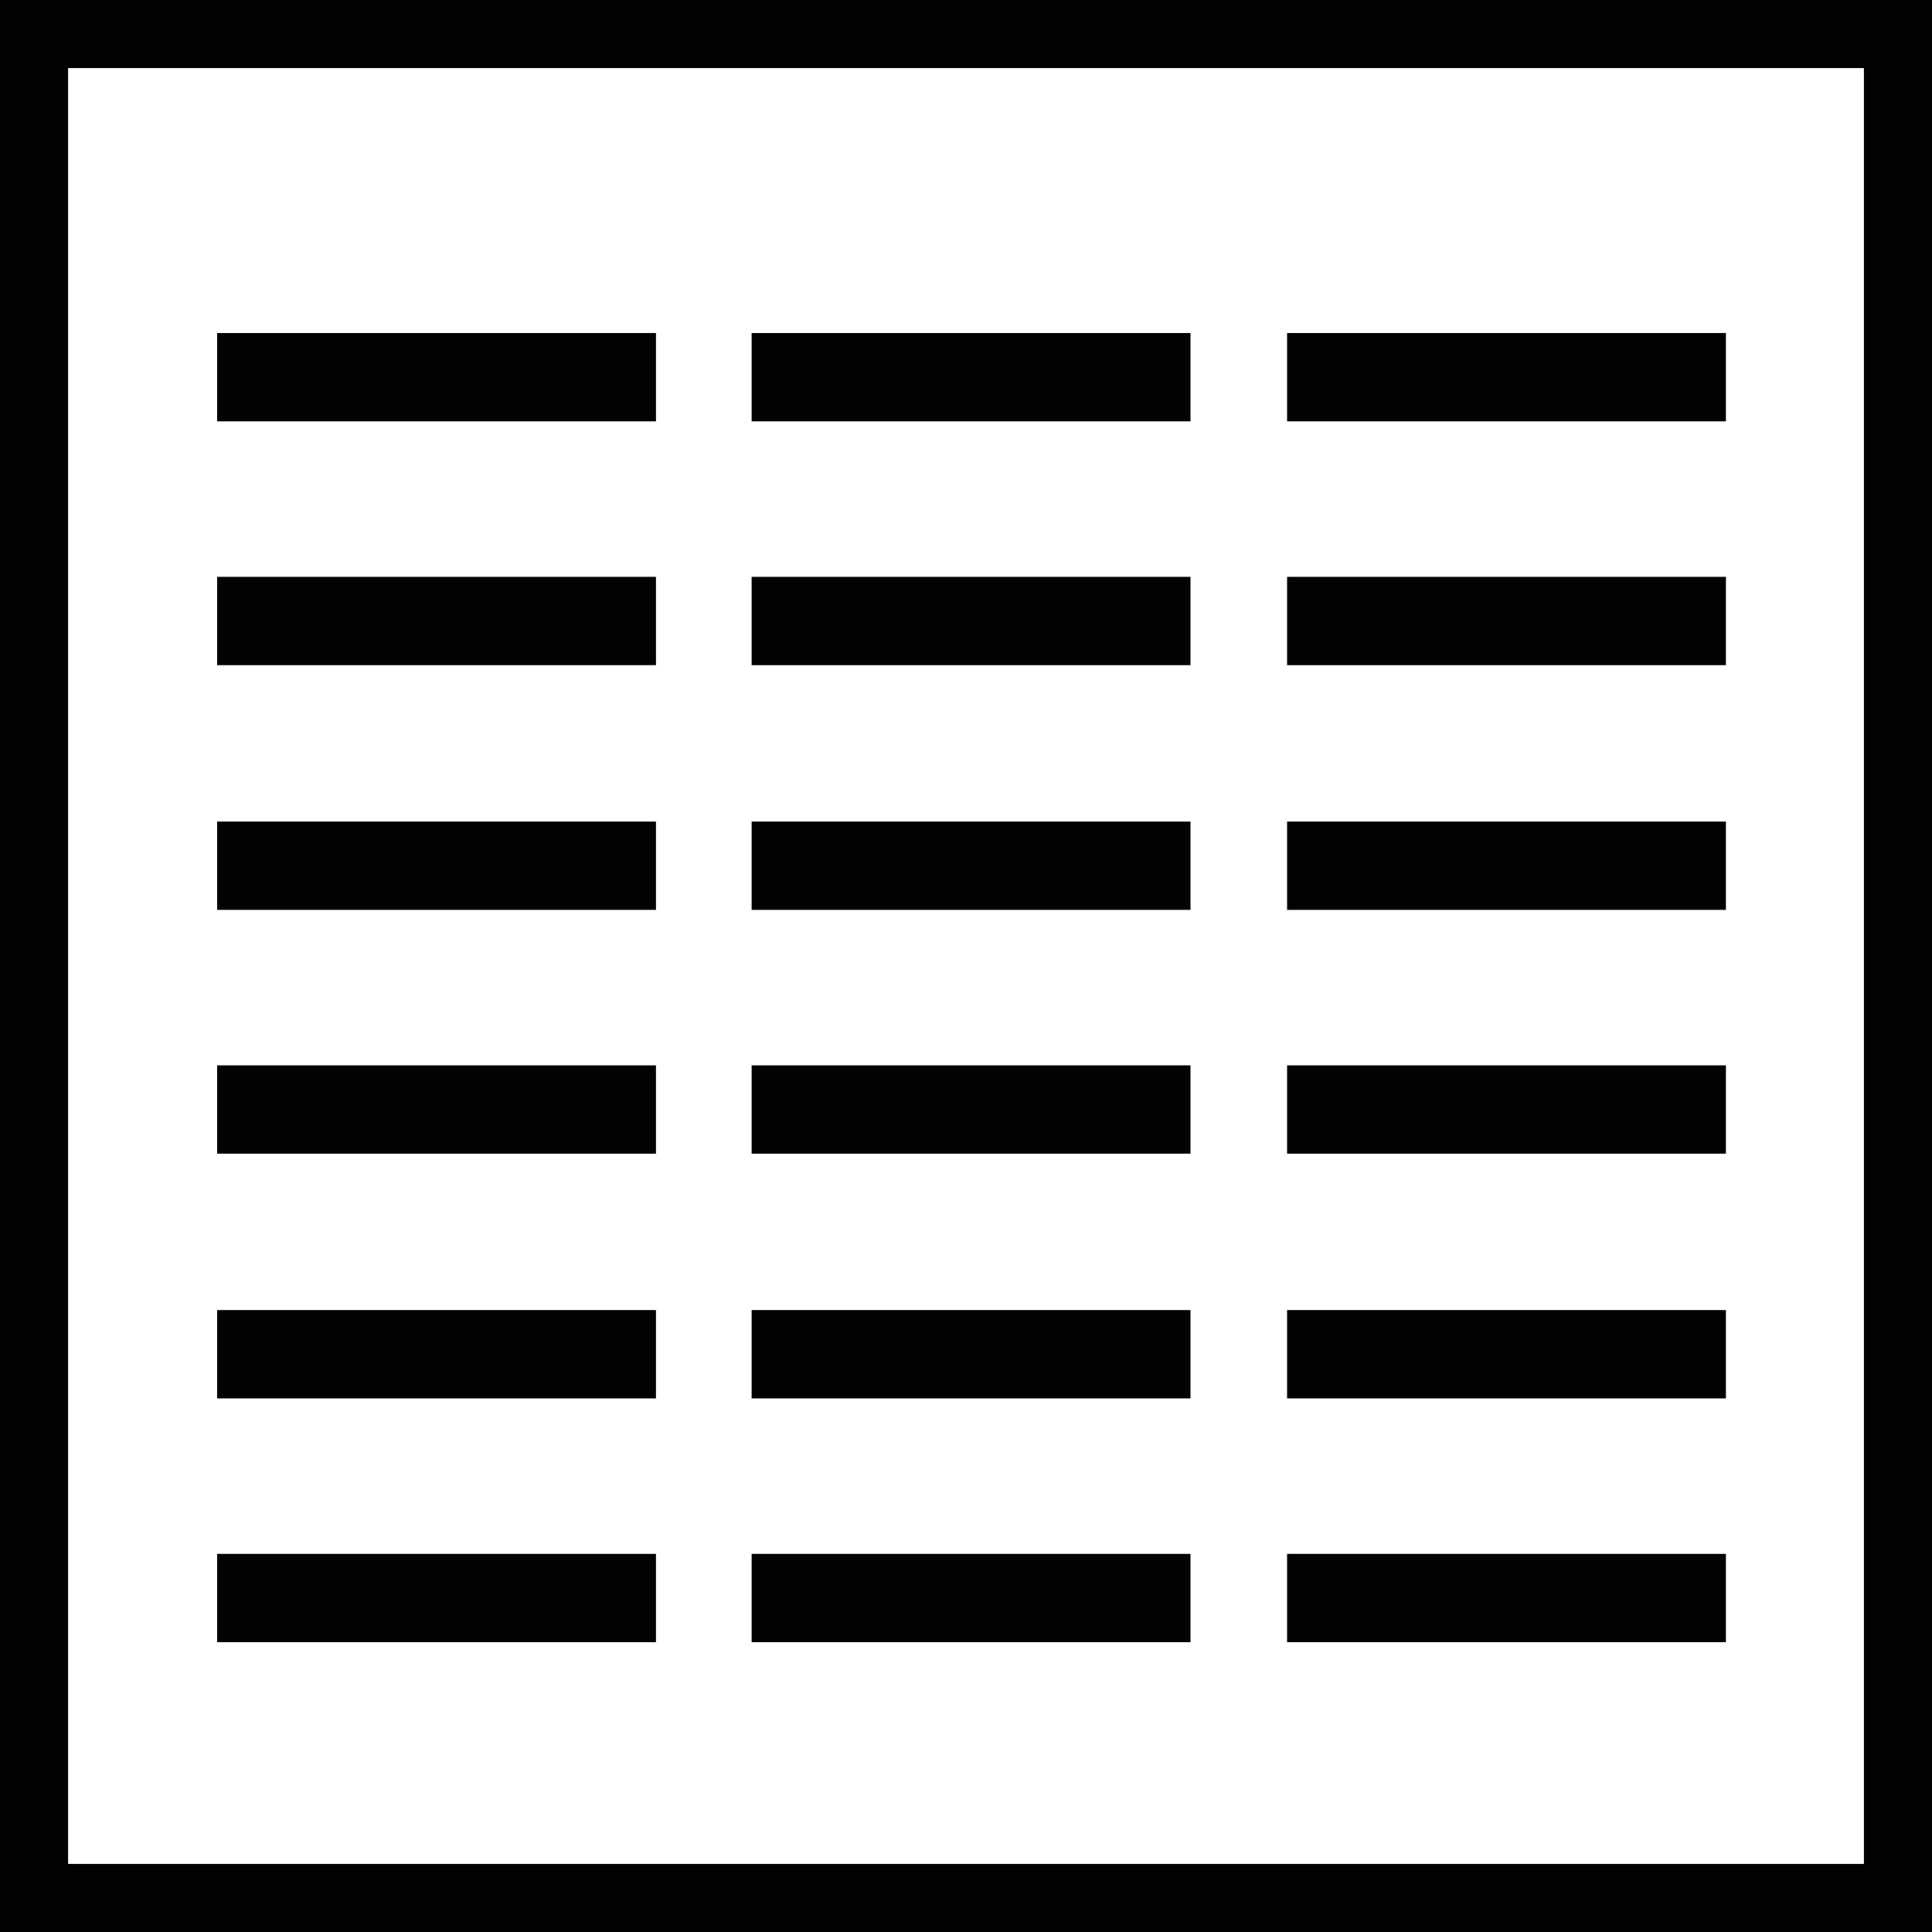 <svg width="66" height="66" viewBox="0 0 66 66" fill="none" xmlns="http://www.w3.org/2000/svg">
<path d="M63.674 63.674H2.326V2.326H63.674V63.674ZM66 0H0V66H66V0Z" fill="#020204"/>
<path d="M25.677 11.377H40.669V14.394H25.677V11.377ZM43.969 11.377H58.96V14.394H43.969V11.377ZM7.417 19.706H22.409V22.723H7.417V19.706ZM25.677 19.706H40.669V22.723H25.677V19.706ZM43.969 19.706H58.96V22.723H43.969V19.706ZM7.417 28.066H22.409V31.083H7.417V28.066ZM25.677 28.066H40.669V31.083H25.677V28.066ZM43.969 28.066H58.96V31.083H43.969V28.066ZM7.417 36.394H22.409V39.411H7.417V36.394ZM25.677 36.394H40.669V39.411H25.677V36.394ZM43.969 36.394H58.96V39.411H43.969V36.394ZM7.417 44.754H22.409V47.771H7.417V44.754ZM25.677 44.754H40.669V47.771H25.677V44.754ZM43.969 44.754H58.96V47.771H43.969V44.754ZM7.417 53.083H22.409V56.1H7.417V53.083ZM25.677 53.083H40.669V56.1H25.677V53.083ZM43.969 53.083H58.96V56.1H43.969V53.083ZM7.417 11.377H22.409V14.394H7.417V11.377Z" fill="#020204"/>
</svg>
